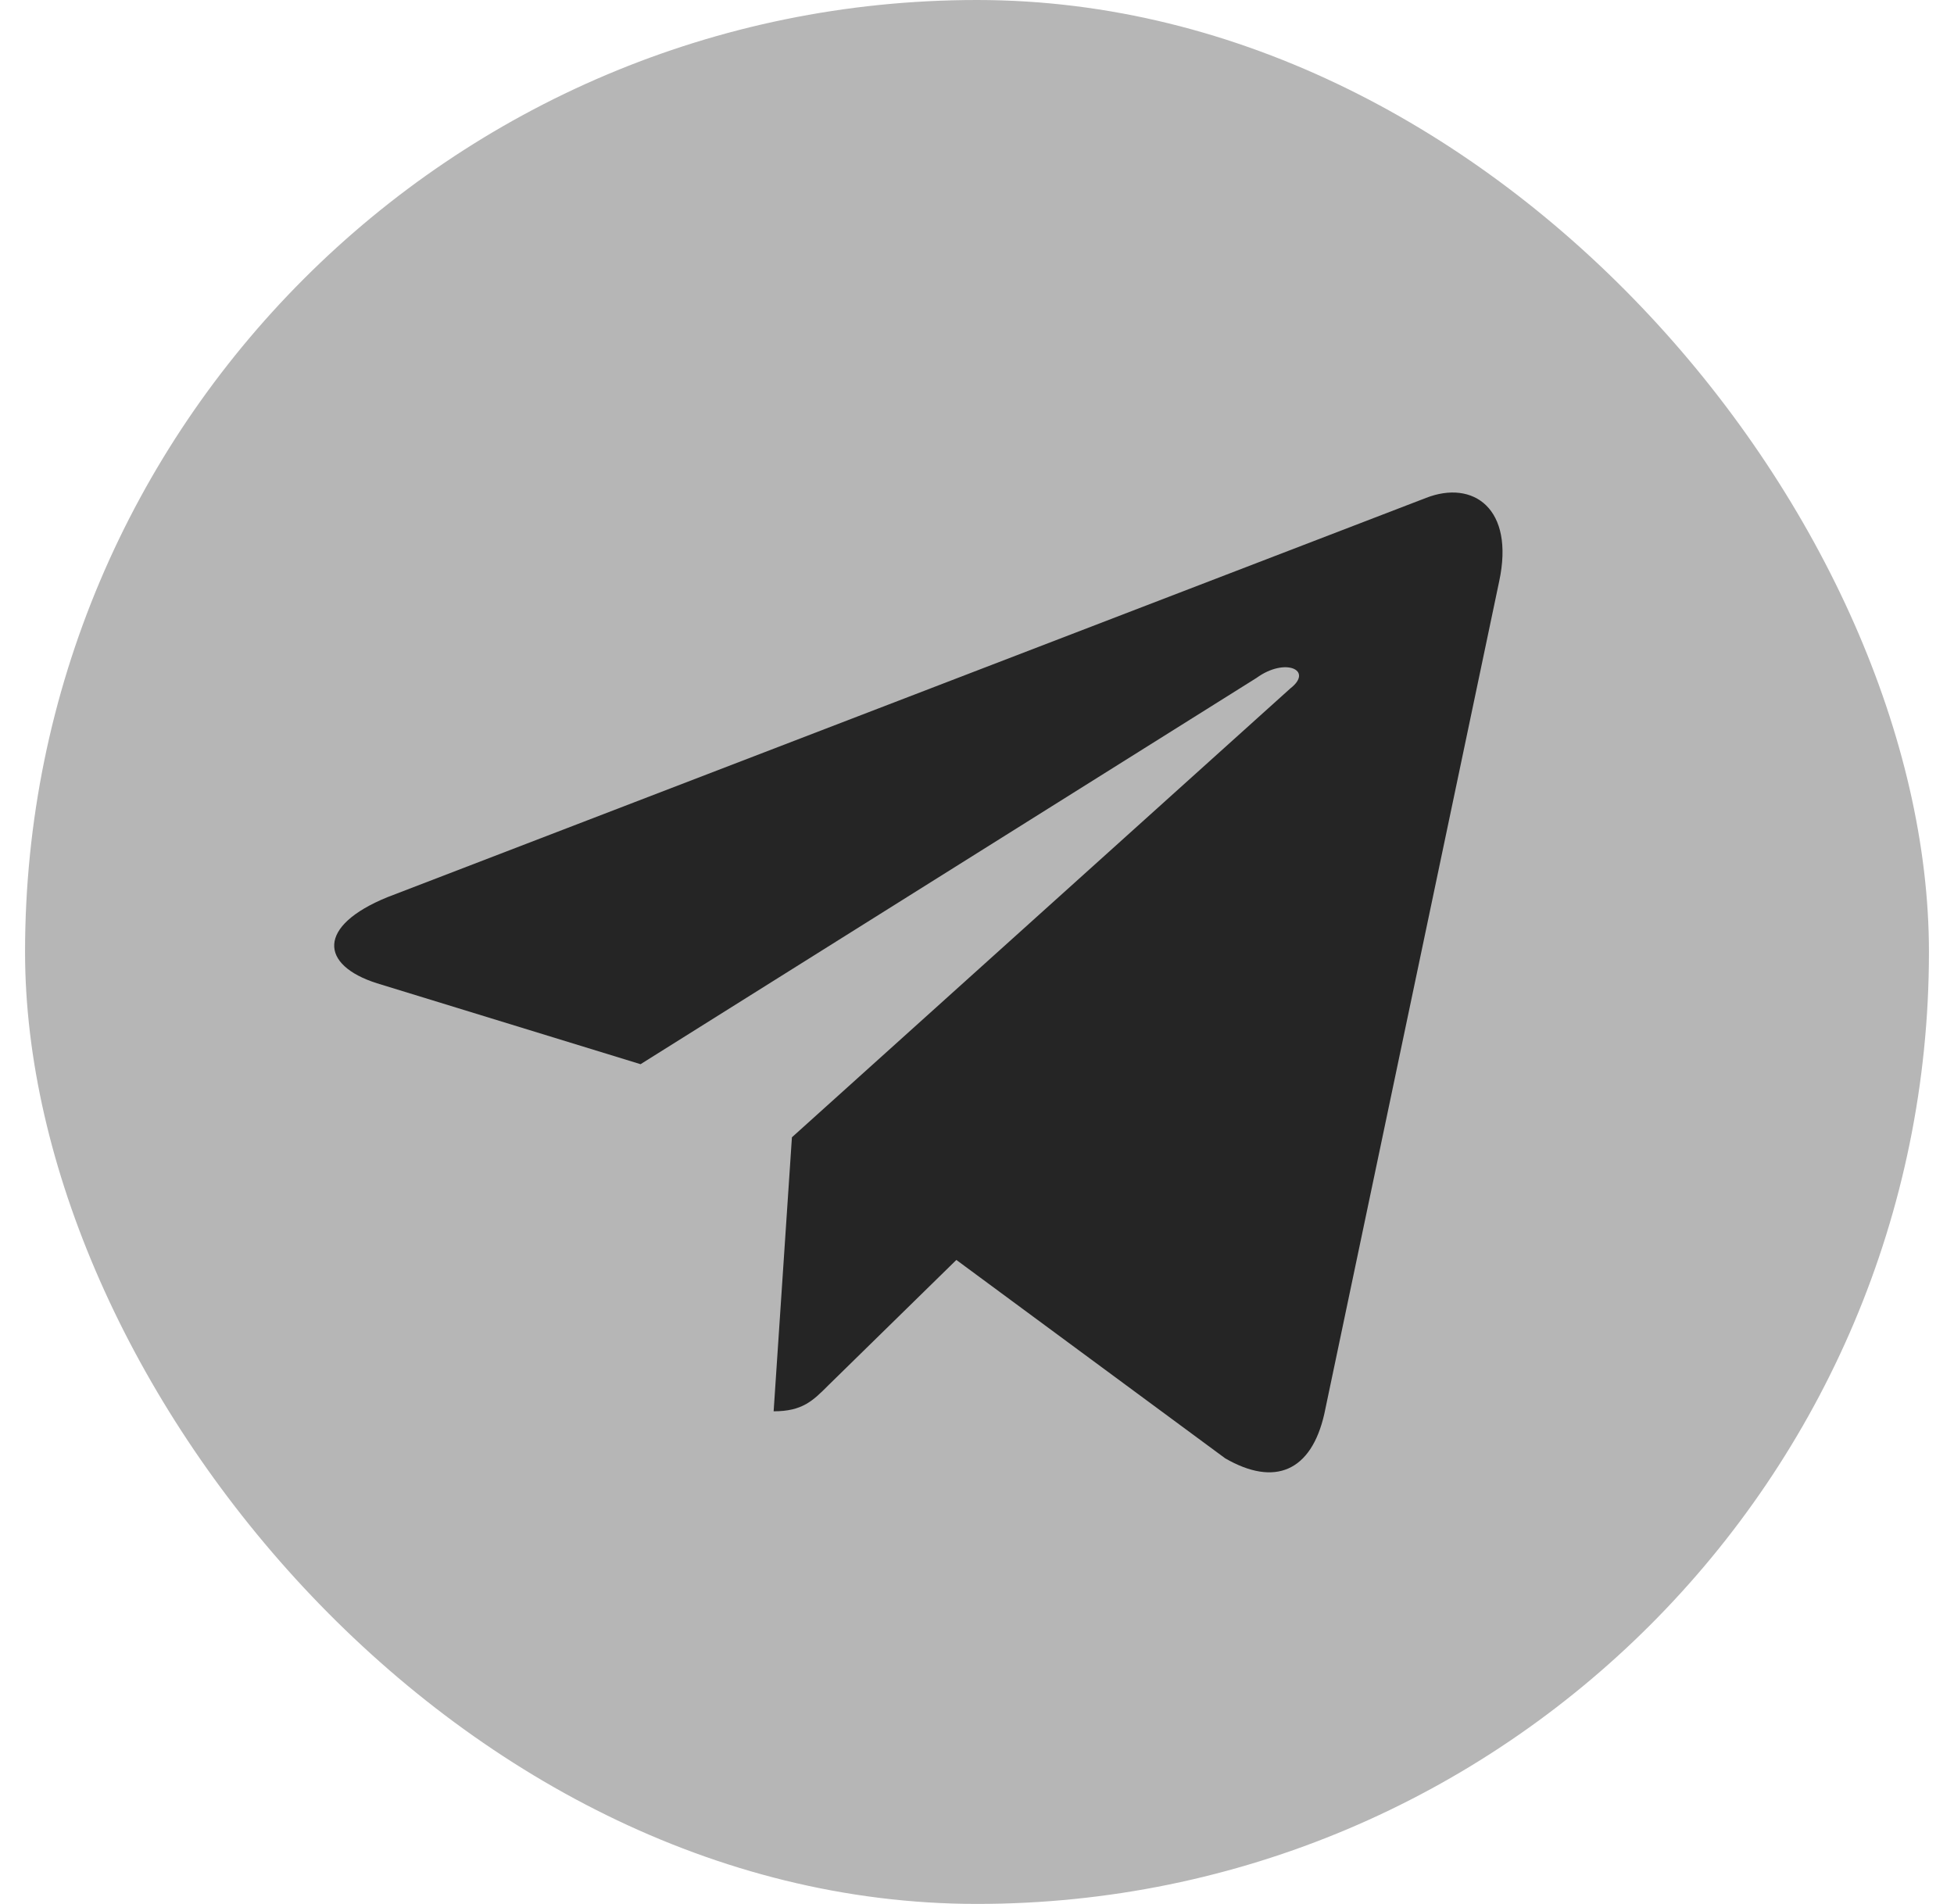 <svg width="39" height="38" viewBox="0 0 39 38" fill="none" xmlns="http://www.w3.org/2000/svg">
<rect x="0.5" width="38" height="38" rx="19" fill="#B6B6B6"/>
<path d="M29.922 11.604C30.235 10.145 29.401 9.572 28.464 9.937L7.732 17.907C6.326 18.48 6.378 19.261 7.524 19.625L12.785 21.24L25.078 13.531C25.651 13.114 26.224 13.375 25.755 13.739L15.806 22.699L15.441 28.168C16.014 28.168 16.223 27.96 16.535 27.647L19.088 25.147L24.453 29.106C25.443 29.679 26.172 29.366 26.432 28.22L29.922 11.604Z" fill="#252525"/>
</svg>
